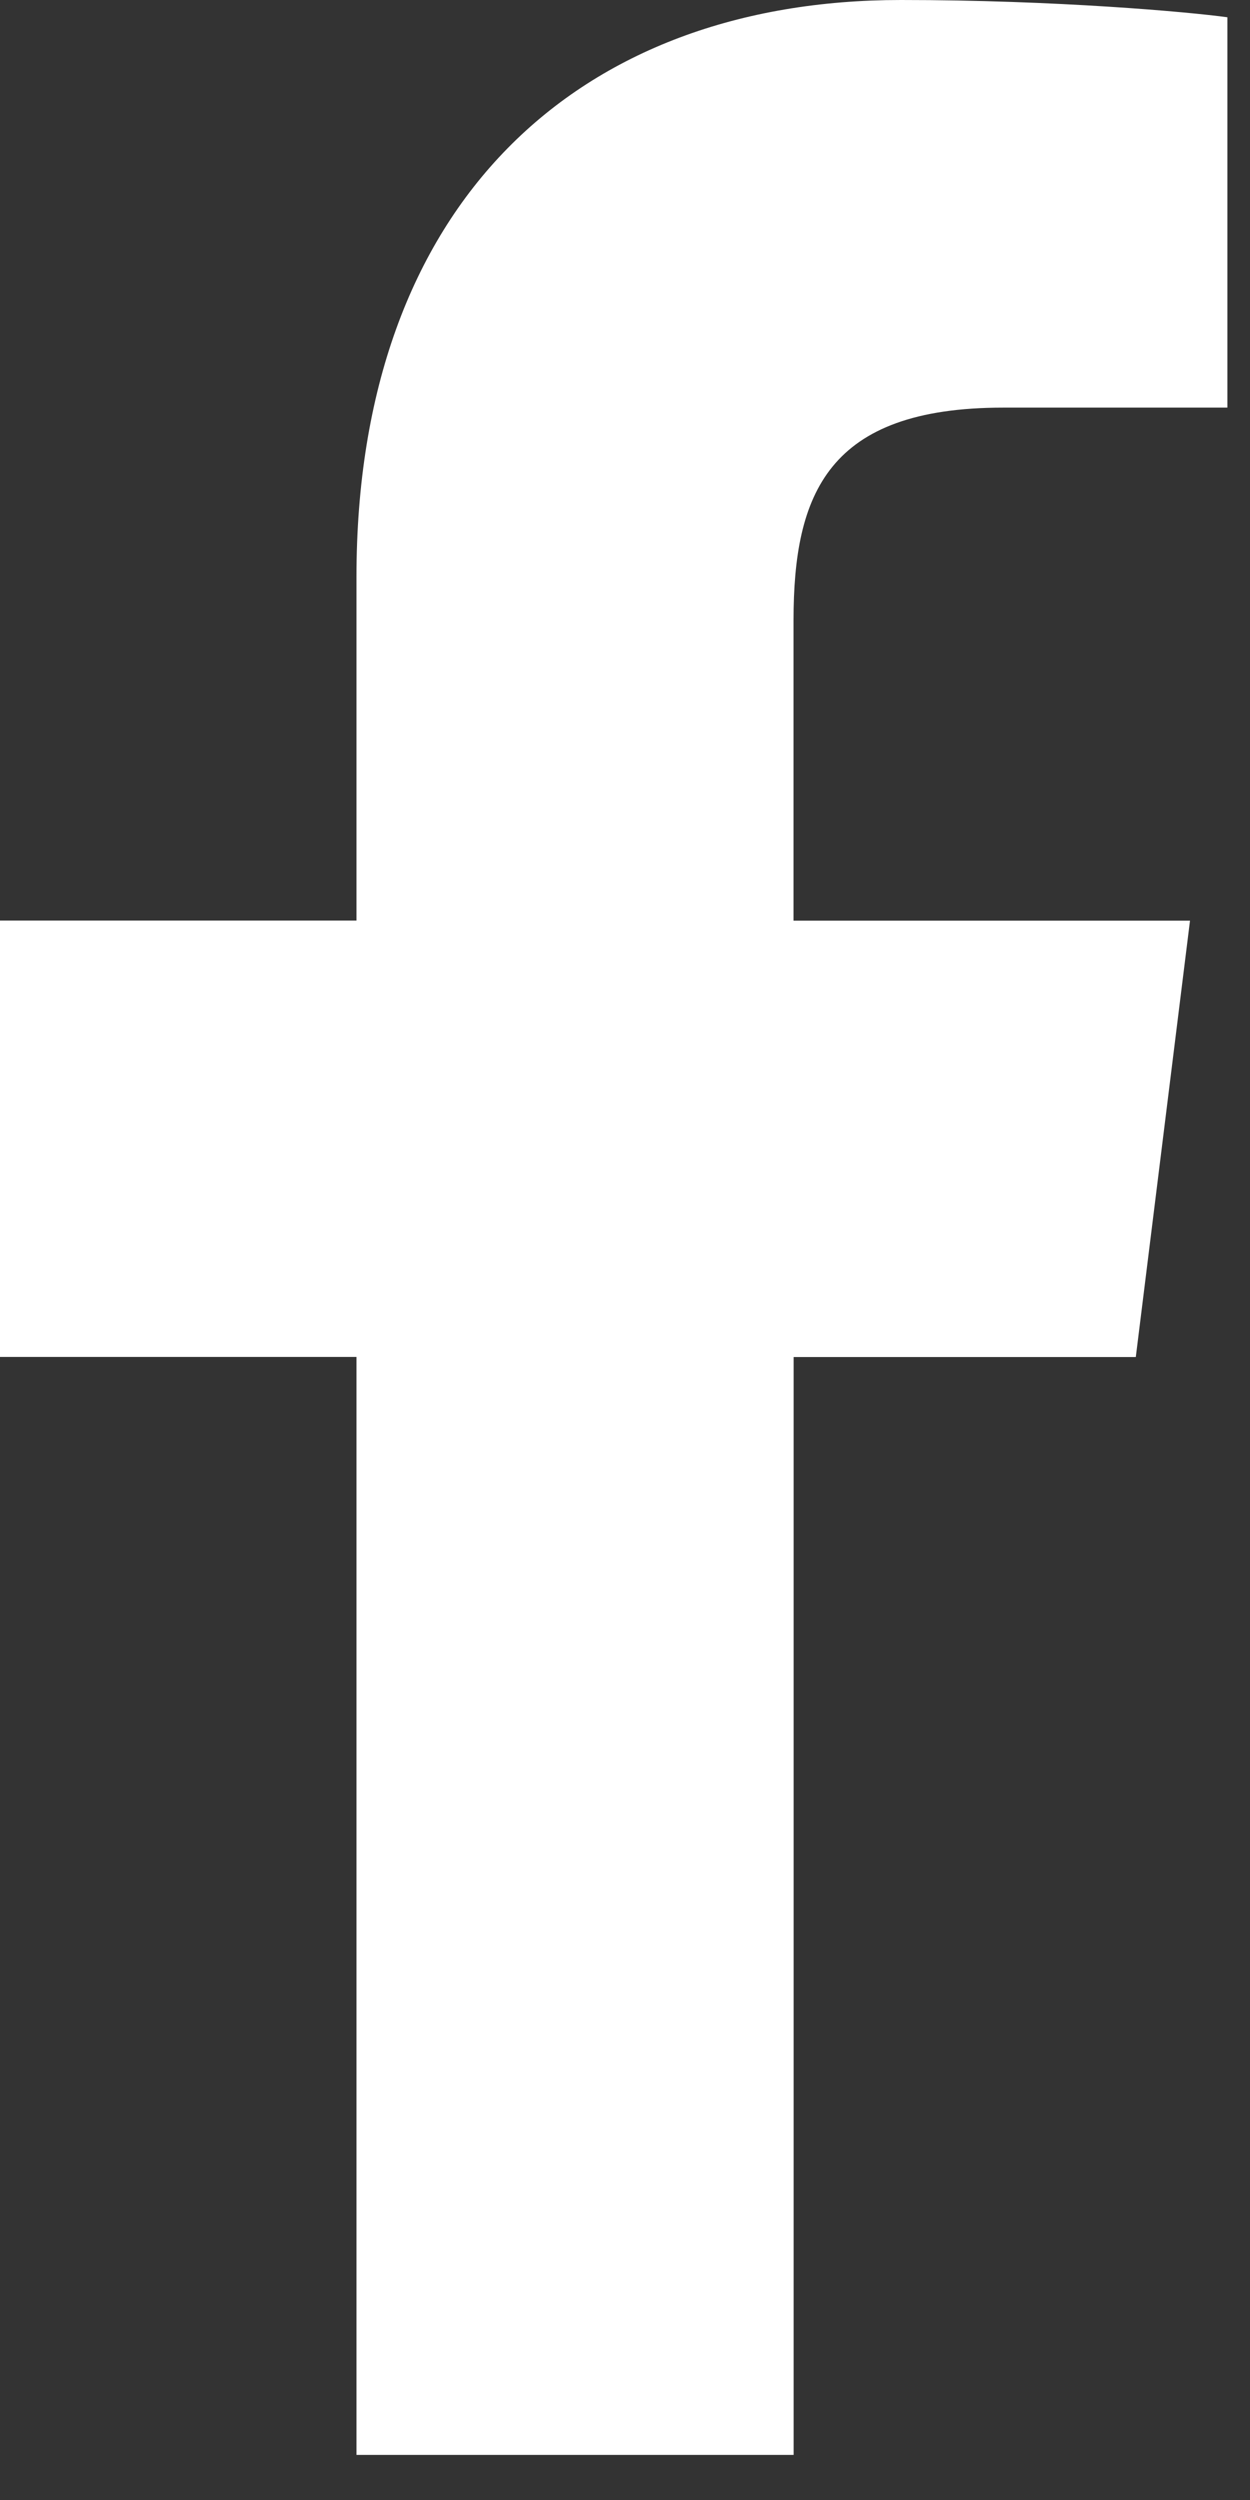 <svg width="11" height="22" viewBox="0 0 11 22" fill="none" xmlns="http://www.w3.org/2000/svg">
<rect x="0" y="0" width="11" height="22" fill="#333333" stroke="none"/>
<path d="M8.829 3.587H10.801V0.152C10.461 0.105 9.291 0 7.928 0C5.085 0 3.137 1.789 3.137 5.076V8.101H0V11.941H3.137V21.603H6.984V11.942H9.995L10.472 8.102H6.983V5.457C6.984 4.347 7.283 3.587 8.829 3.587Z" fill="white"/>
</svg>
